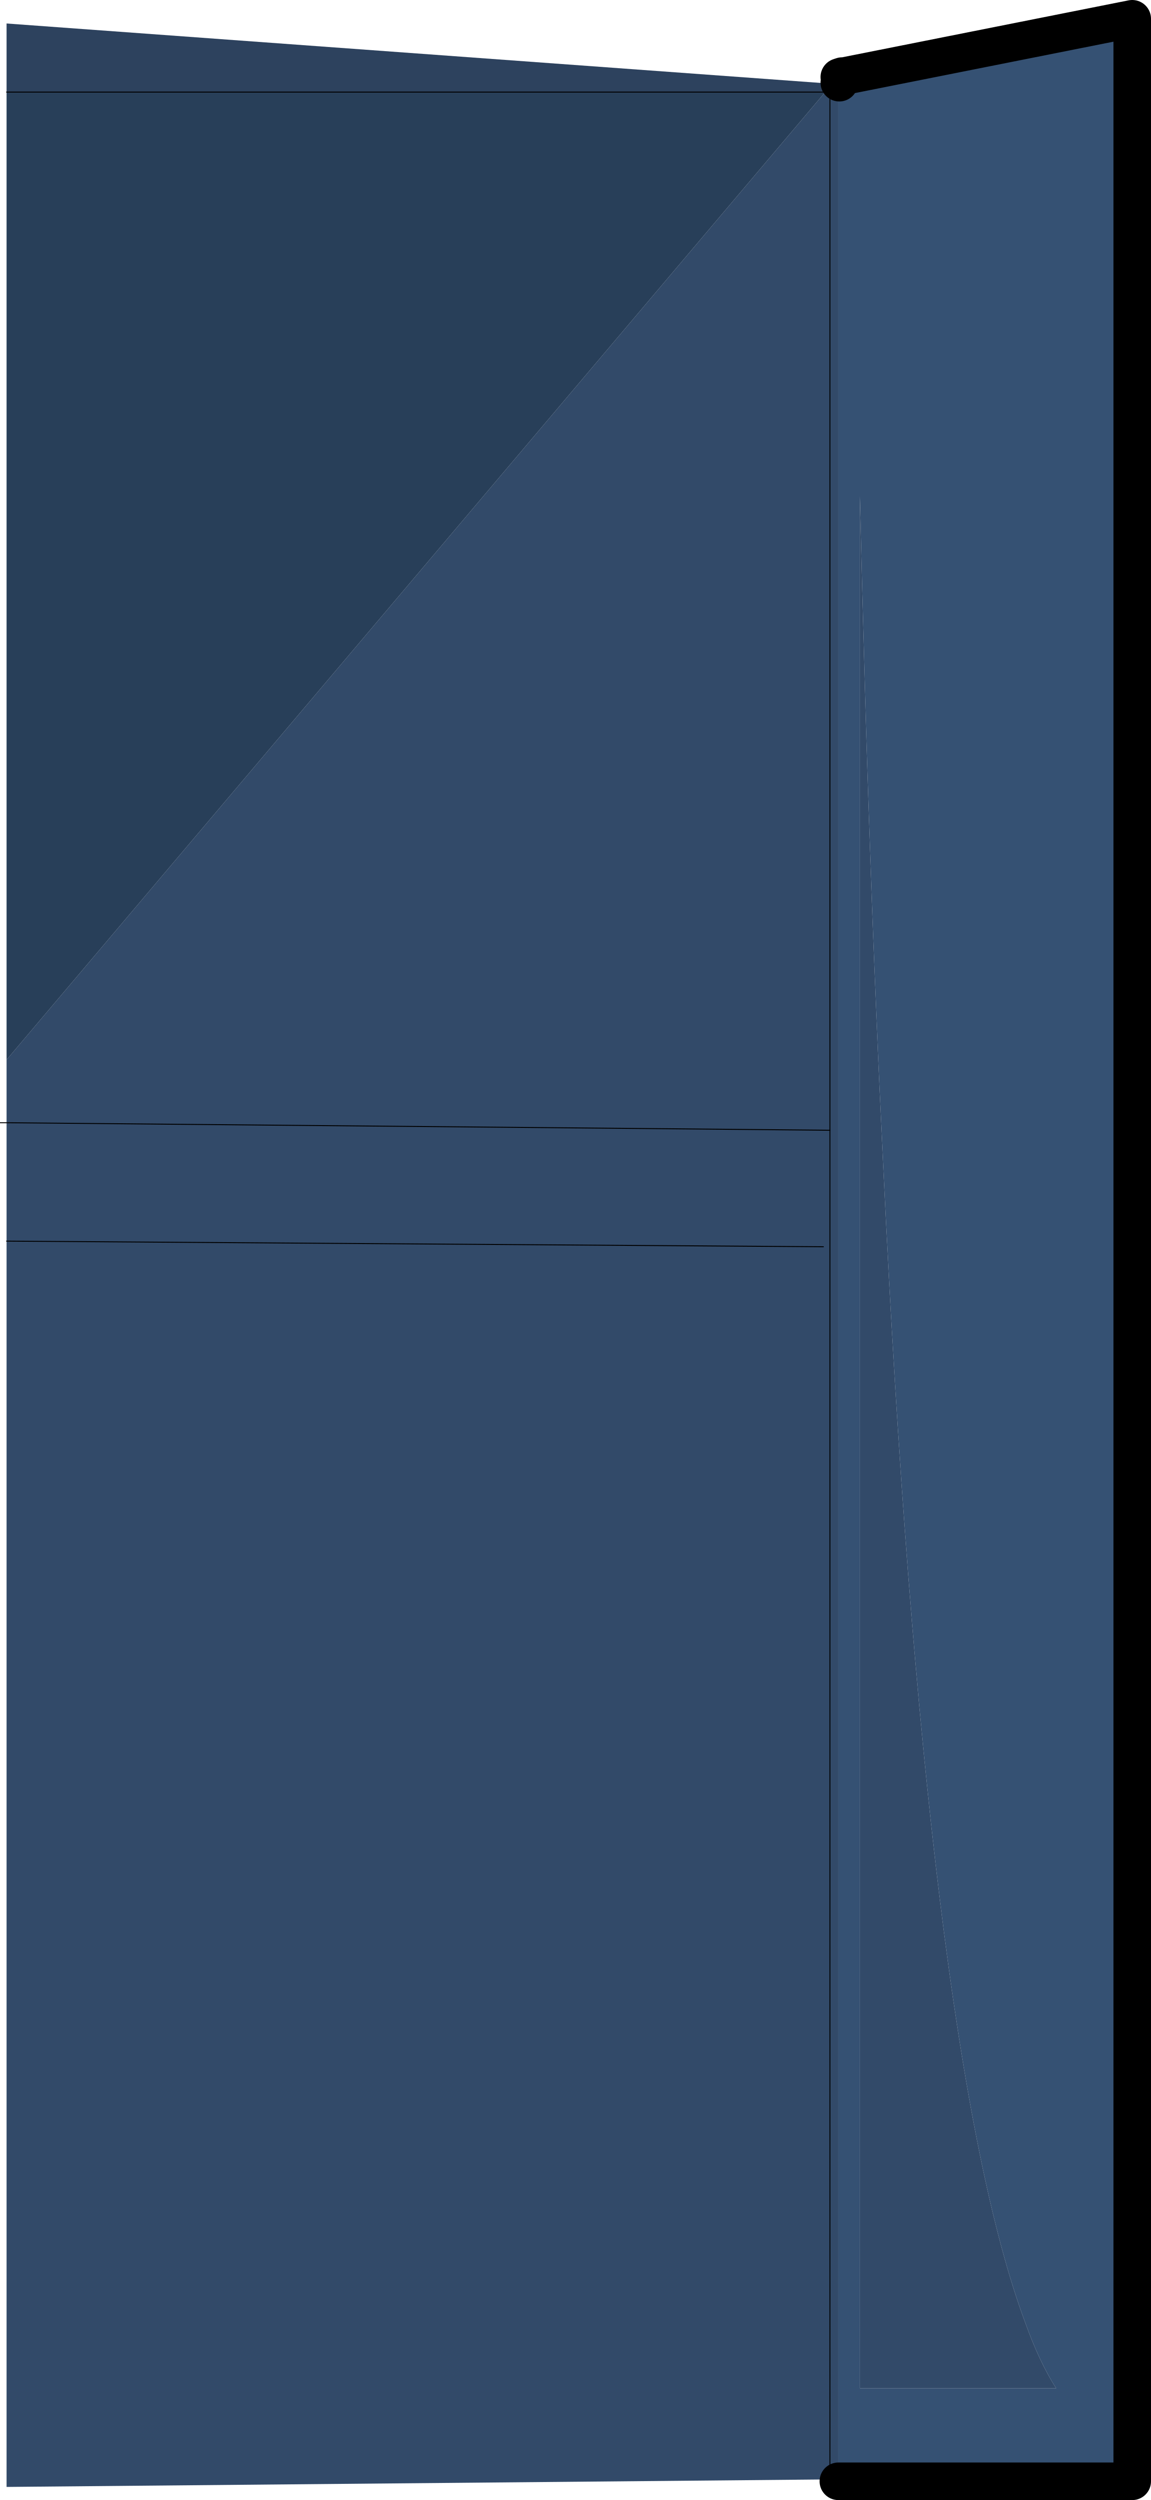 <?xml version="1.0" encoding="UTF-8" standalone="no"?>
<svg xmlns:xlink="http://www.w3.org/1999/xlink" height="133.05px" width="61.3px" xmlns="http://www.w3.org/2000/svg">
  <g transform="matrix(1.0, 0.0, 0.0, 1.0, 22.75, 66.8)">
    <path d="M21.95 -62.7 L22.1 -62.75 21.95 -62.4 22.2 -62.75 37.55 -65.8 37.55 65.25 21.9 65.25 21.9 -62.35 21.95 -62.35 21.95 -62.7 M23.05 -40.4 L23.05 60.3 33.5 60.3 Q32.6 58.9 31.85 56.8 26.55 42.6 24.3 -4.55 23.5 -20.6 23.05 -40.4" fill="#355173" fill-rule="evenodd" stroke="none"/>
    <path d="M21.45 -61.9 L21.2 -61.9 -22.4 -61.9 -22.4 -65.55 21.45 -62.35 21.45 -61.9 21.45 -62.35 21.9 -62.35 21.9 -61.9 21.45 -61.9" fill="#2d425e" fill-rule="evenodd" stroke="none"/>
    <path d="M21.2 -61.9 L21.45 -61.9 21.45 -6.65 21.45 -61.9 21.9 -61.9 21.9 65.15 21.45 65.15 21.45 -6.65 21.45 65.15 -22.4 65.55 -22.4 -0.75 -22.4 -7.05 -22.4 -10.4 21.2 -61.9 M21.45 -6.65 L-22.4 -7.05 21.45 -6.65 M23.05 -40.4 Q23.5 -20.6 24.3 -4.55 26.55 42.6 31.85 56.8 32.6 58.9 33.5 60.3 L23.05 60.3 23.05 -40.4 M21.1 -0.45 L-22.4 -0.75 21.1 -0.45" fill="#324a69" fill-rule="evenodd" stroke="none"/>
    <path d="M-22.4 -61.9 L21.2 -61.9 -22.4 -10.4 -22.4 -61.9" fill="#283f59" fill-rule="evenodd" stroke="none"/>
    <path d="M21.2 -61.9 L21.45 -61.9 21.9 -61.9 M-22.4 -61.9 L21.2 -61.9 M-22.4 -7.05 L21.45 -6.65 M21.95 -62.7 L21.95 -62.35 M-22.4 -7.05 L-22.75 -7.05 M-22.4 -0.75 L21.1 -0.45" fill="none" stroke="#000000" stroke-linecap="round" stroke-linejoin="round" stroke-width="0.05"/>
    <path d="M21.95 -62.4 L22.1 -62.75 21.95 -62.7 M21.9 65.25 L37.55 65.25 37.55 -65.8 22.2 -62.75" fill="none" stroke="#000000" stroke-linecap="round" stroke-linejoin="round" stroke-width="2.0"/>
    <path d="M21.45 -61.9 L21.45 -62.35 21.45 -63.05 M21.45 -6.65 L21.45 -61.9 M21.45 65.15 L21.45 65.55 M21.45 -6.65 L21.45 65.15" fill="none" stroke="#000000" stroke-linecap="round" stroke-linejoin="round" stroke-width="0.05"/>
  </g>
</svg>
